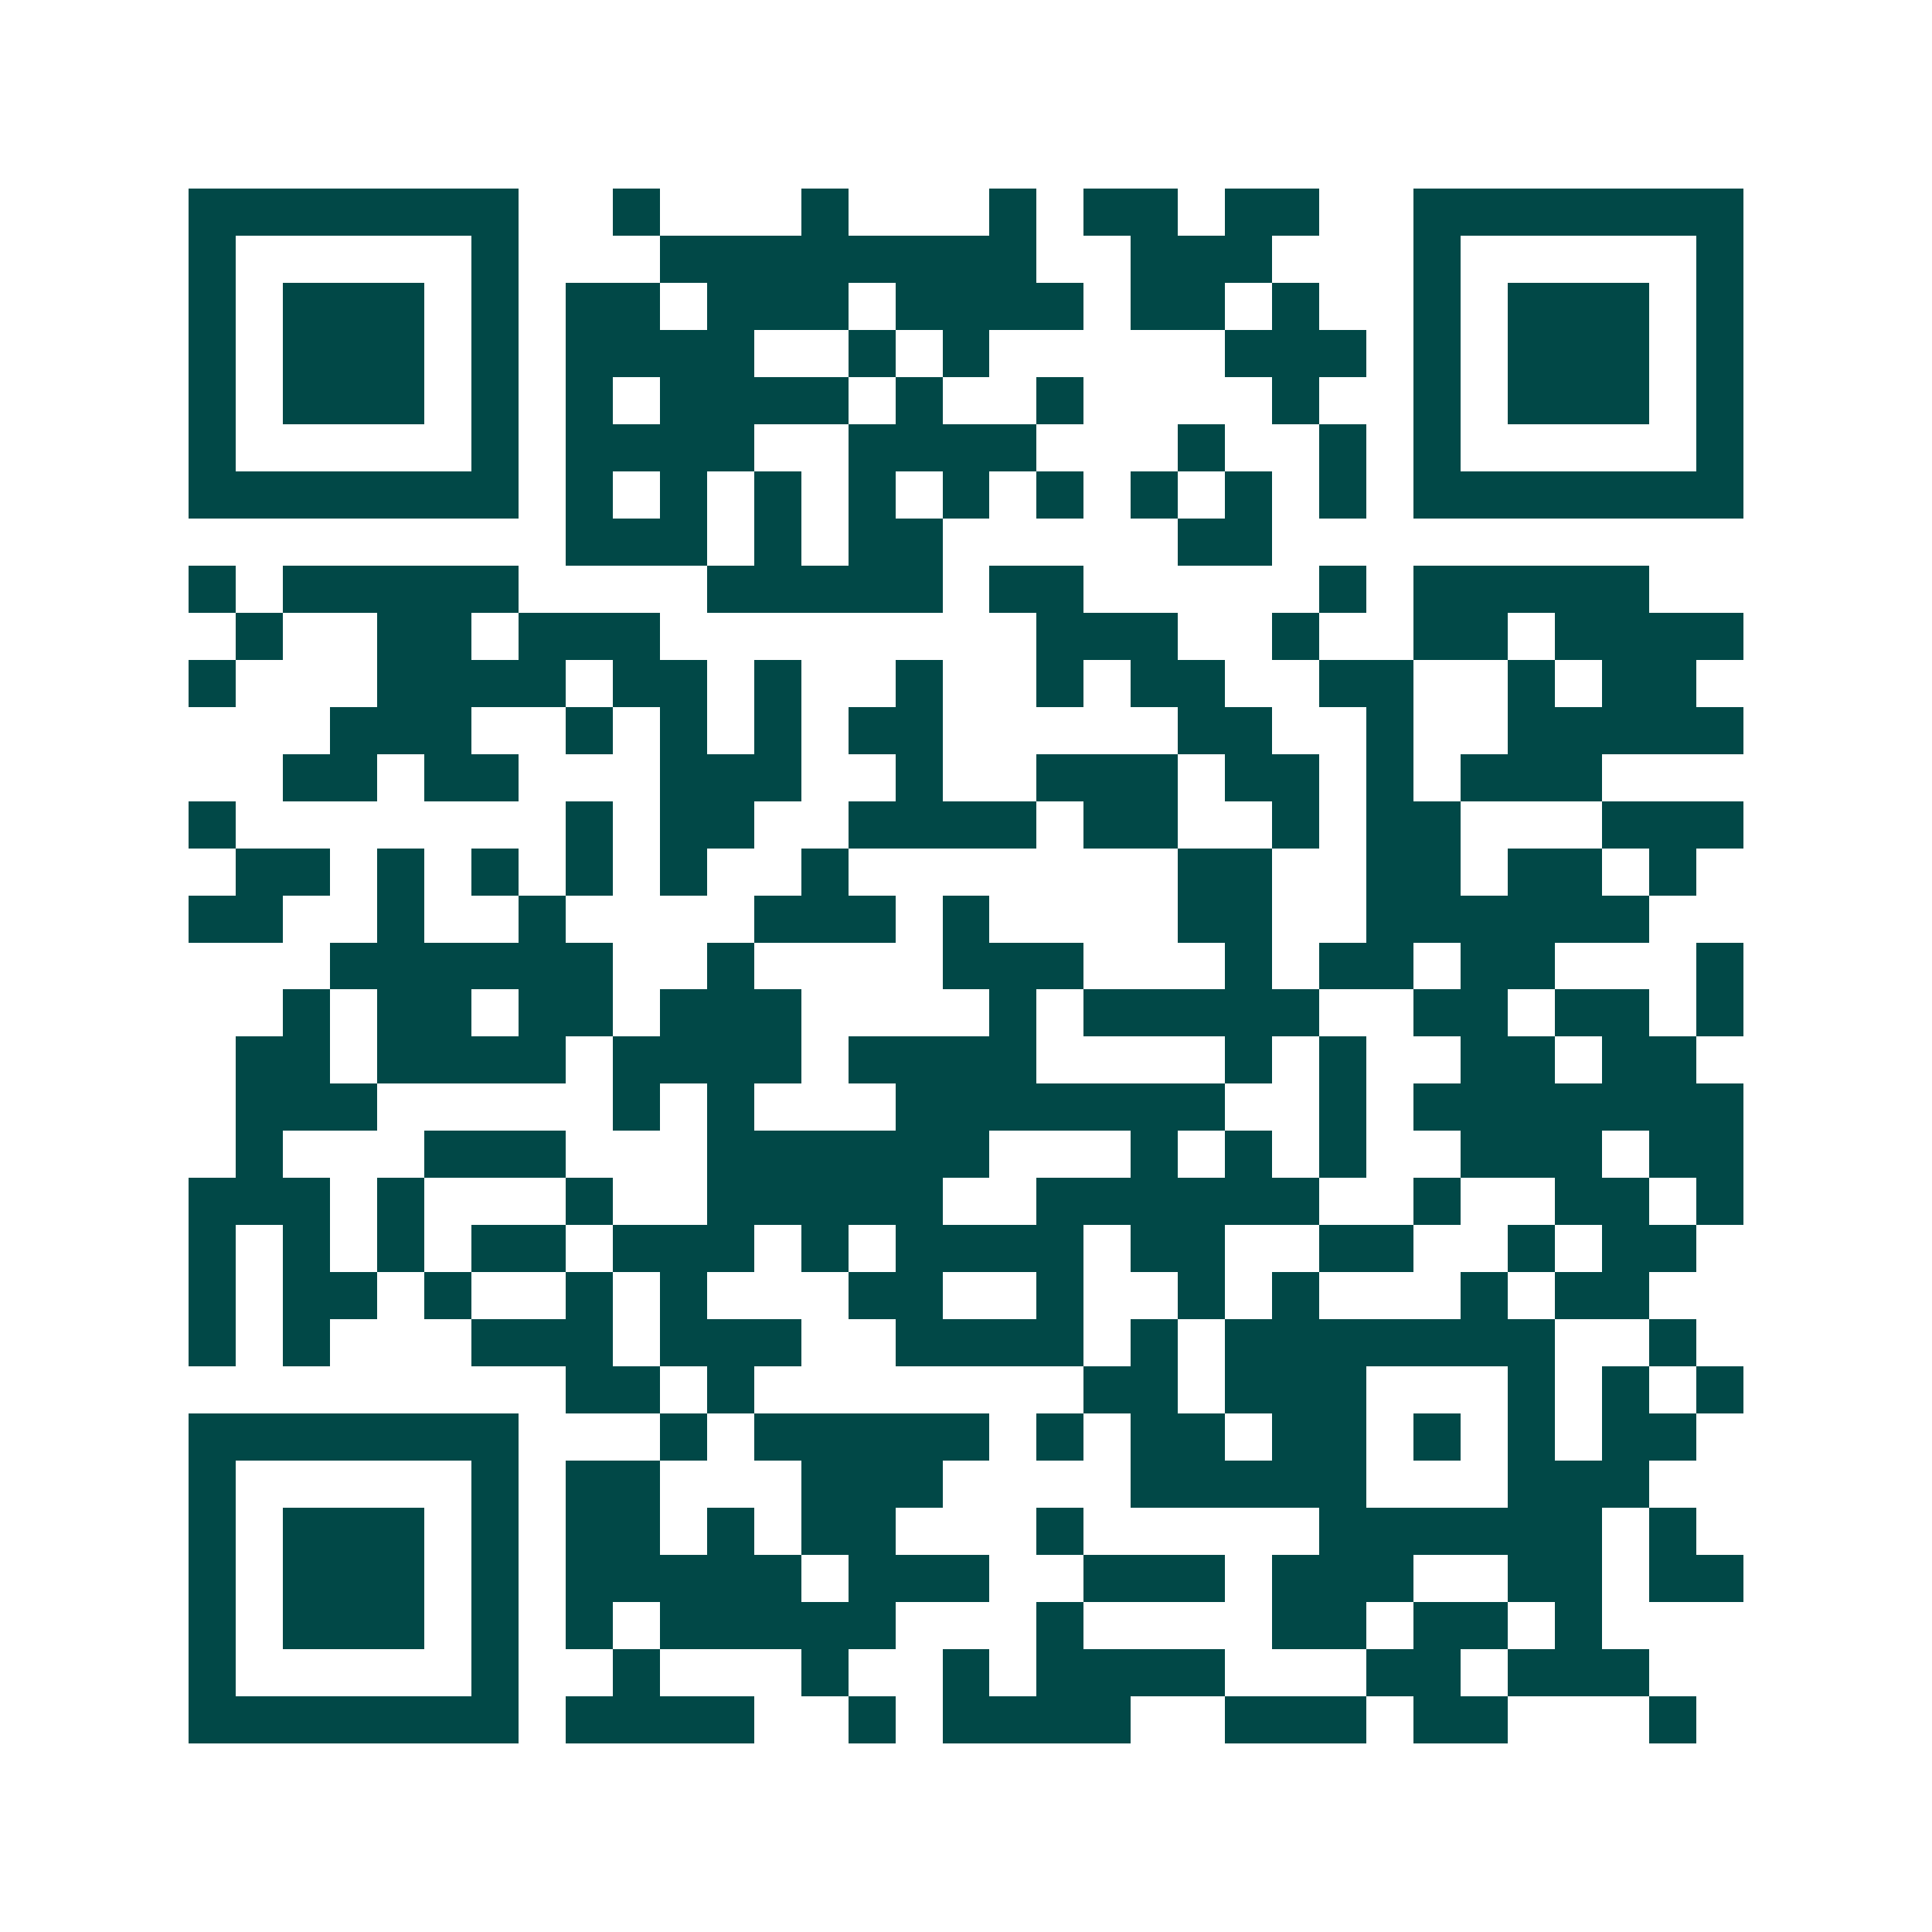 <svg xmlns="http://www.w3.org/2000/svg" width="200" height="200" viewBox="0 0 41 41" shape-rendering="crispEdges"><path fill="#ffffff" d="M0 0h41v41H0z"/><path stroke="#014847" d="M4 4.5h7m2 0h1m3 0h1m3 0h1m1 0h2m1 0h2m2 0h7M4 5.5h1m5 0h1m3 0h8m2 0h3m3 0h1m5 0h1M4 6.5h1m1 0h3m1 0h1m1 0h2m1 0h3m1 0h4m1 0h2m1 0h1m2 0h1m1 0h3m1 0h1M4 7.5h1m1 0h3m1 0h1m1 0h4m2 0h1m1 0h1m5 0h3m1 0h1m1 0h3m1 0h1M4 8.5h1m1 0h3m1 0h1m1 0h1m1 0h4m1 0h1m2 0h1m4 0h1m2 0h1m1 0h3m1 0h1M4 9.5h1m5 0h1m1 0h4m2 0h4m3 0h1m2 0h1m1 0h1m5 0h1M4 10.5h7m1 0h1m1 0h1m1 0h1m1 0h1m1 0h1m1 0h1m1 0h1m1 0h1m1 0h1m1 0h7M12 11.5h3m1 0h1m1 0h2m5 0h2M4 12.5h1m1 0h5m4 0h5m1 0h2m5 0h1m1 0h5M5 13.5h1m2 0h2m1 0h3m8 0h3m2 0h1m2 0h2m1 0h4M4 14.5h1m3 0h4m1 0h2m1 0h1m2 0h1m2 0h1m1 0h2m2 0h2m2 0h1m1 0h2M7 15.5h3m2 0h1m1 0h1m1 0h1m1 0h2m5 0h2m2 0h1m2 0h5M6 16.5h2m1 0h2m3 0h3m2 0h1m2 0h3m1 0h2m1 0h1m1 0h3M4 17.5h1m7 0h1m1 0h2m2 0h4m1 0h2m2 0h1m1 0h2m3 0h3M5 18.5h2m1 0h1m1 0h1m1 0h1m1 0h1m2 0h1m7 0h2m2 0h2m1 0h2m1 0h1M4 19.5h2m2 0h1m2 0h1m4 0h3m1 0h1m4 0h2m2 0h6M7 20.5h6m2 0h1m4 0h3m3 0h1m1 0h2m1 0h2m3 0h1M6 21.5h1m1 0h2m1 0h2m1 0h3m4 0h1m1 0h5m2 0h2m1 0h2m1 0h1M5 22.5h2m1 0h4m1 0h4m1 0h4m4 0h1m1 0h1m2 0h2m1 0h2M5 23.5h3m5 0h1m1 0h1m3 0h7m2 0h1m1 0h7M5 24.5h1m3 0h3m3 0h6m3 0h1m1 0h1m1 0h1m2 0h3m1 0h2M4 25.5h3m1 0h1m3 0h1m2 0h5m2 0h6m2 0h1m2 0h2m1 0h1M4 26.5h1m1 0h1m1 0h1m1 0h2m1 0h3m1 0h1m1 0h4m1 0h2m2 0h2m2 0h1m1 0h2M4 27.5h1m1 0h2m1 0h1m2 0h1m1 0h1m3 0h2m2 0h1m2 0h1m1 0h1m3 0h1m1 0h2M4 28.5h1m1 0h1m3 0h3m1 0h3m2 0h4m1 0h1m1 0h7m2 0h1M12 29.5h2m1 0h1m7 0h2m1 0h3m3 0h1m1 0h1m1 0h1M4 30.5h7m3 0h1m1 0h5m1 0h1m1 0h2m1 0h2m1 0h1m1 0h1m1 0h2M4 31.5h1m5 0h1m1 0h2m3 0h3m4 0h5m3 0h3M4 32.5h1m1 0h3m1 0h1m1 0h2m1 0h1m1 0h2m3 0h1m5 0h6m1 0h1M4 33.5h1m1 0h3m1 0h1m1 0h5m1 0h3m2 0h3m1 0h3m2 0h2m1 0h2M4 34.5h1m1 0h3m1 0h1m1 0h1m1 0h5m3 0h1m4 0h2m1 0h2m1 0h1M4 35.5h1m5 0h1m2 0h1m3 0h1m2 0h1m1 0h4m3 0h2m1 0h3M4 36.5h7m1 0h4m2 0h1m1 0h4m2 0h3m1 0h2m3 0h1"/></svg>
